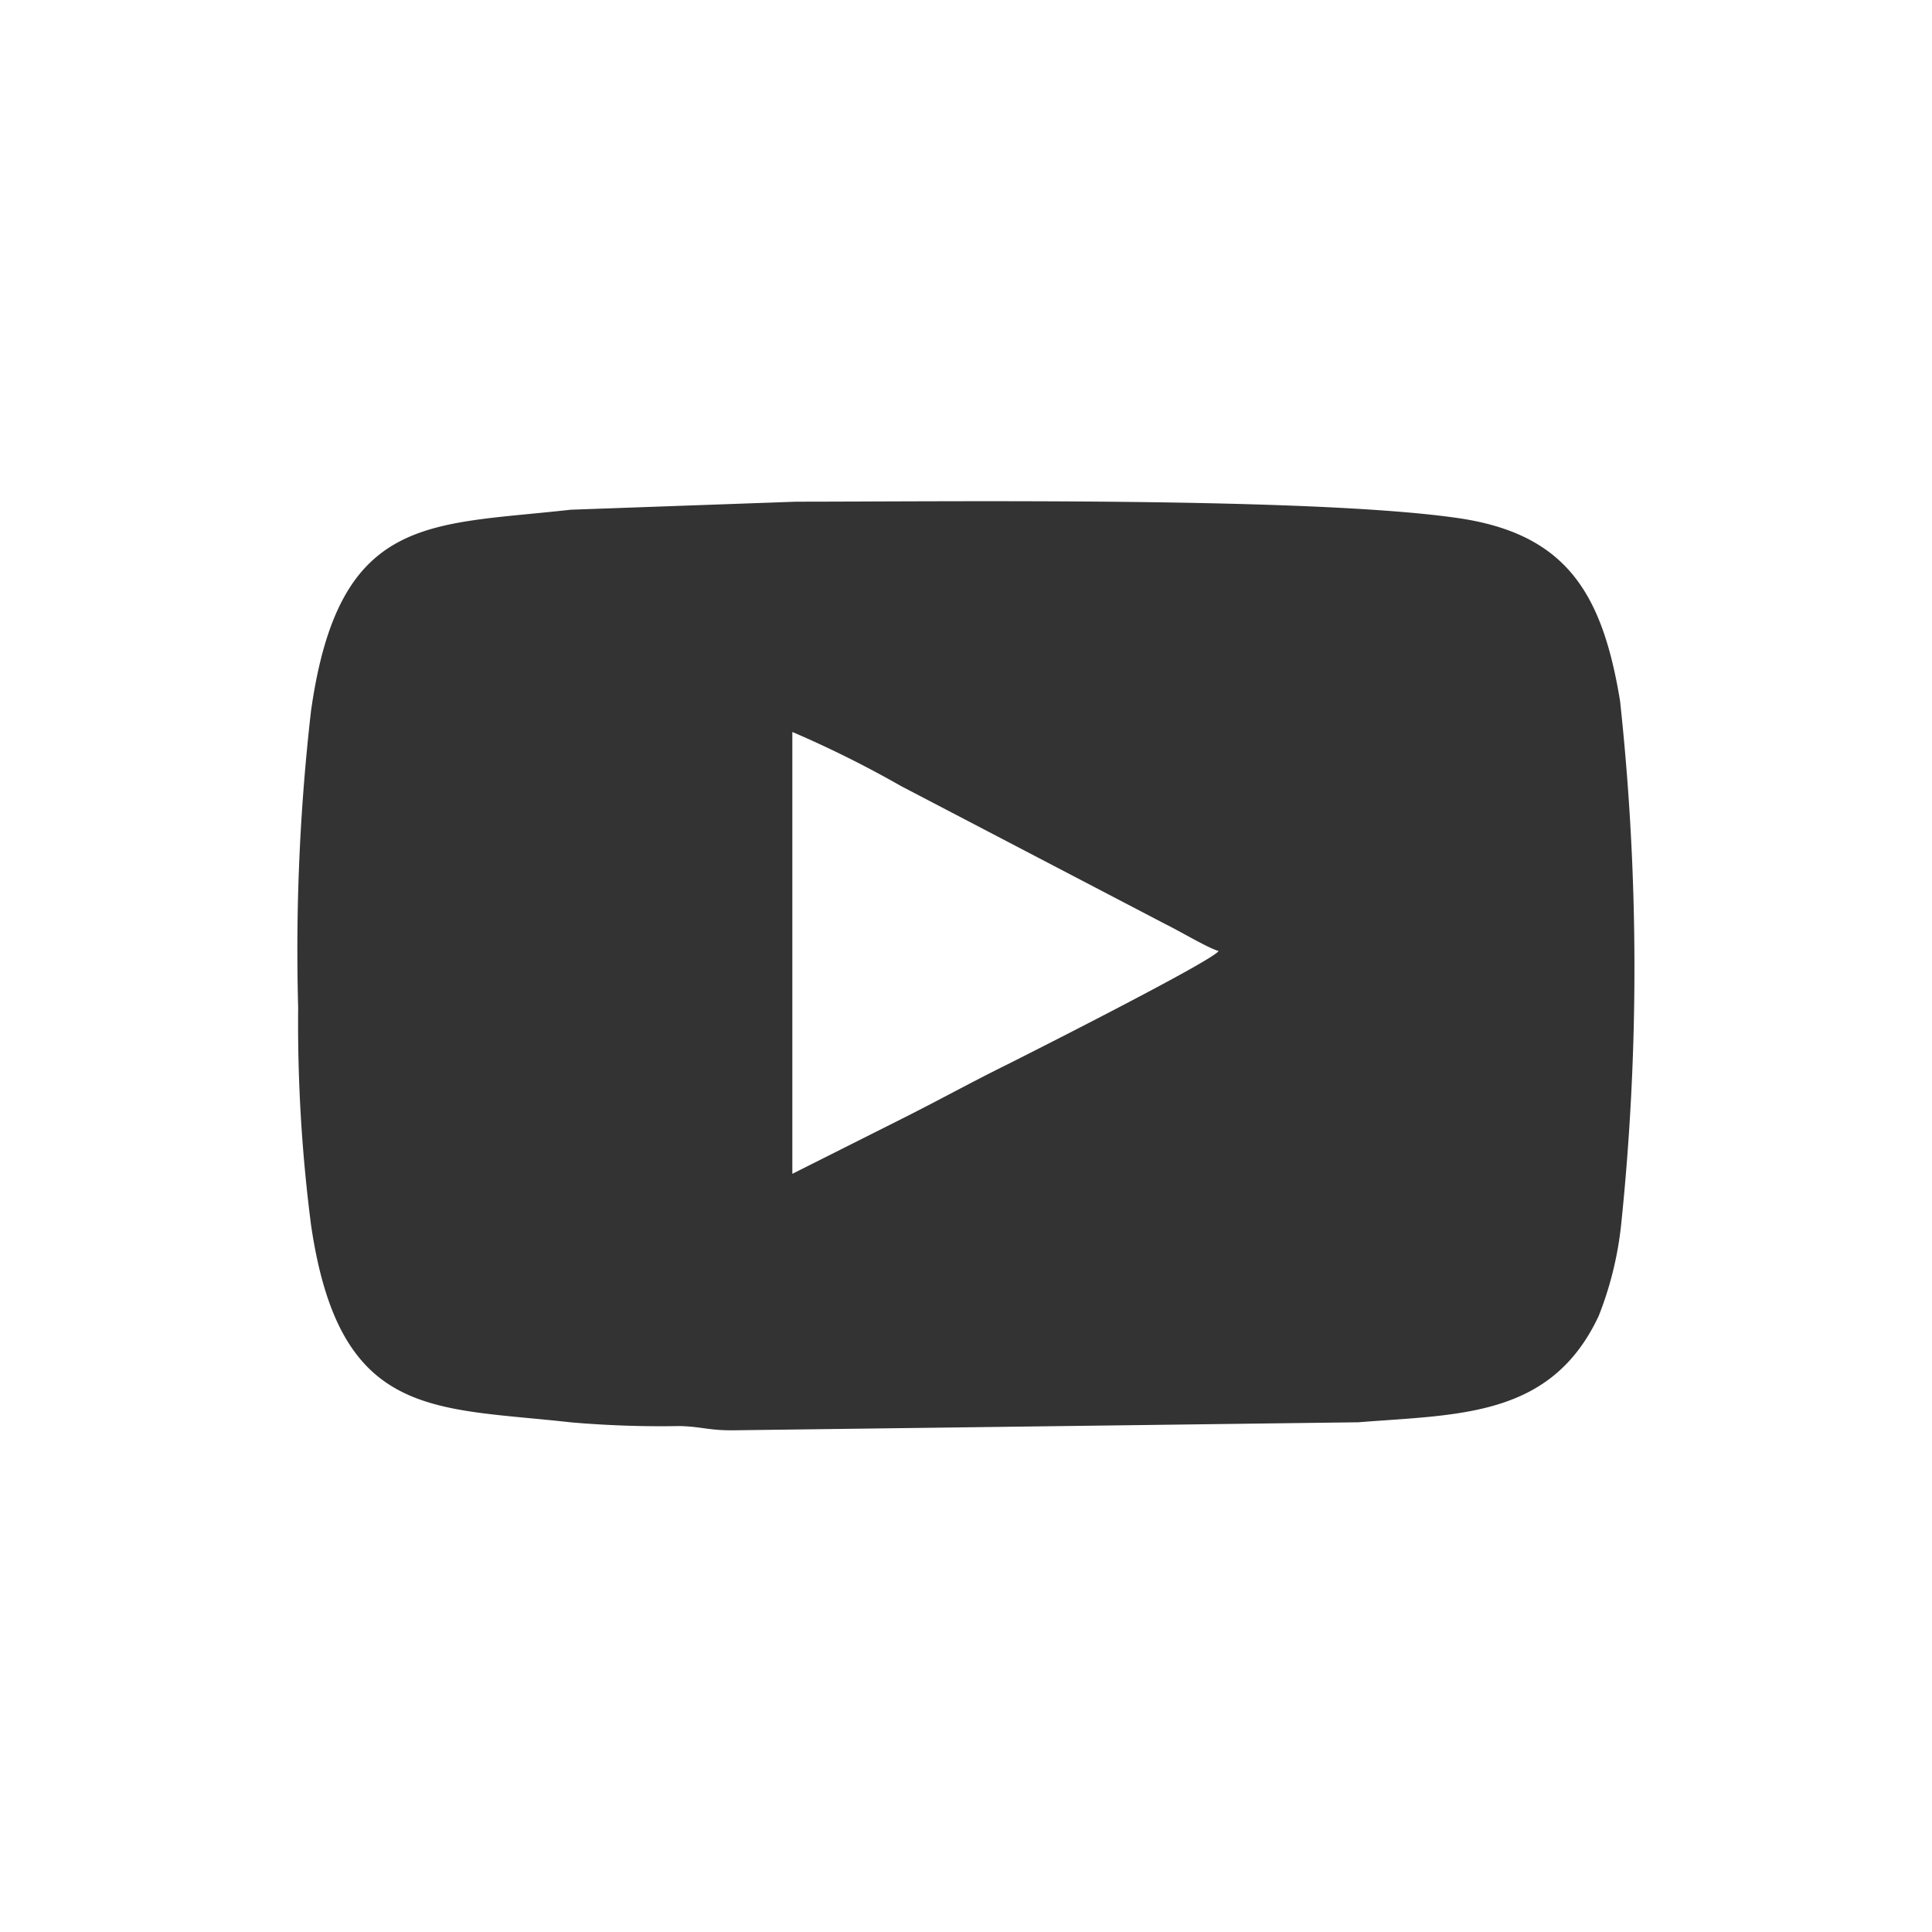<svg xmlns="http://www.w3.org/2000/svg" width="39.423" height="39.423" viewBox="0 0 39.423 39.423"><rect x="0" y="0" width="39.423" height="39.423" fill="#333333" stroke="none"/><path d="M6.084,20.562a42.871,42.871,0,0,1,.262-6.051c.567-4.034,2.4-3.783,5.3-4.11l4.6-.164c3.009,0,10.554-.1,13.53.338,2.191.327,2.922,1.537,3.282,3.729a50.719,50.719,0,0,1,.022,10.684,7.077,7.077,0,0,1-.458,1.864c-.97,2.071-2.835,2.006-4.906,2.17l-12.778.164c-.491,0-.632-.076-1.068-.087a21.238,21.238,0,0,1-2.224-.076c-2.813-.316-4.721-.055-5.3-4.034a32.108,32.108,0,0,1-.262-4.426ZM0,0H39.423V39.423H0Z" fill="#fff" fill-rule="evenodd"></path><path d="M148.3,146.016l2.213-1.112c.763-.382,1.428-.752,2.18-1.123.305-.153,4.154-2.093,4.306-2.311-.207-.055-.829-.425-1.079-.545l-5.408-2.824A21.855,21.855,0,0,0,148.3,137Z" transform="translate(-132.132 -122.064)" fill="#fff" fill-rule="evenodd"></path></svg>